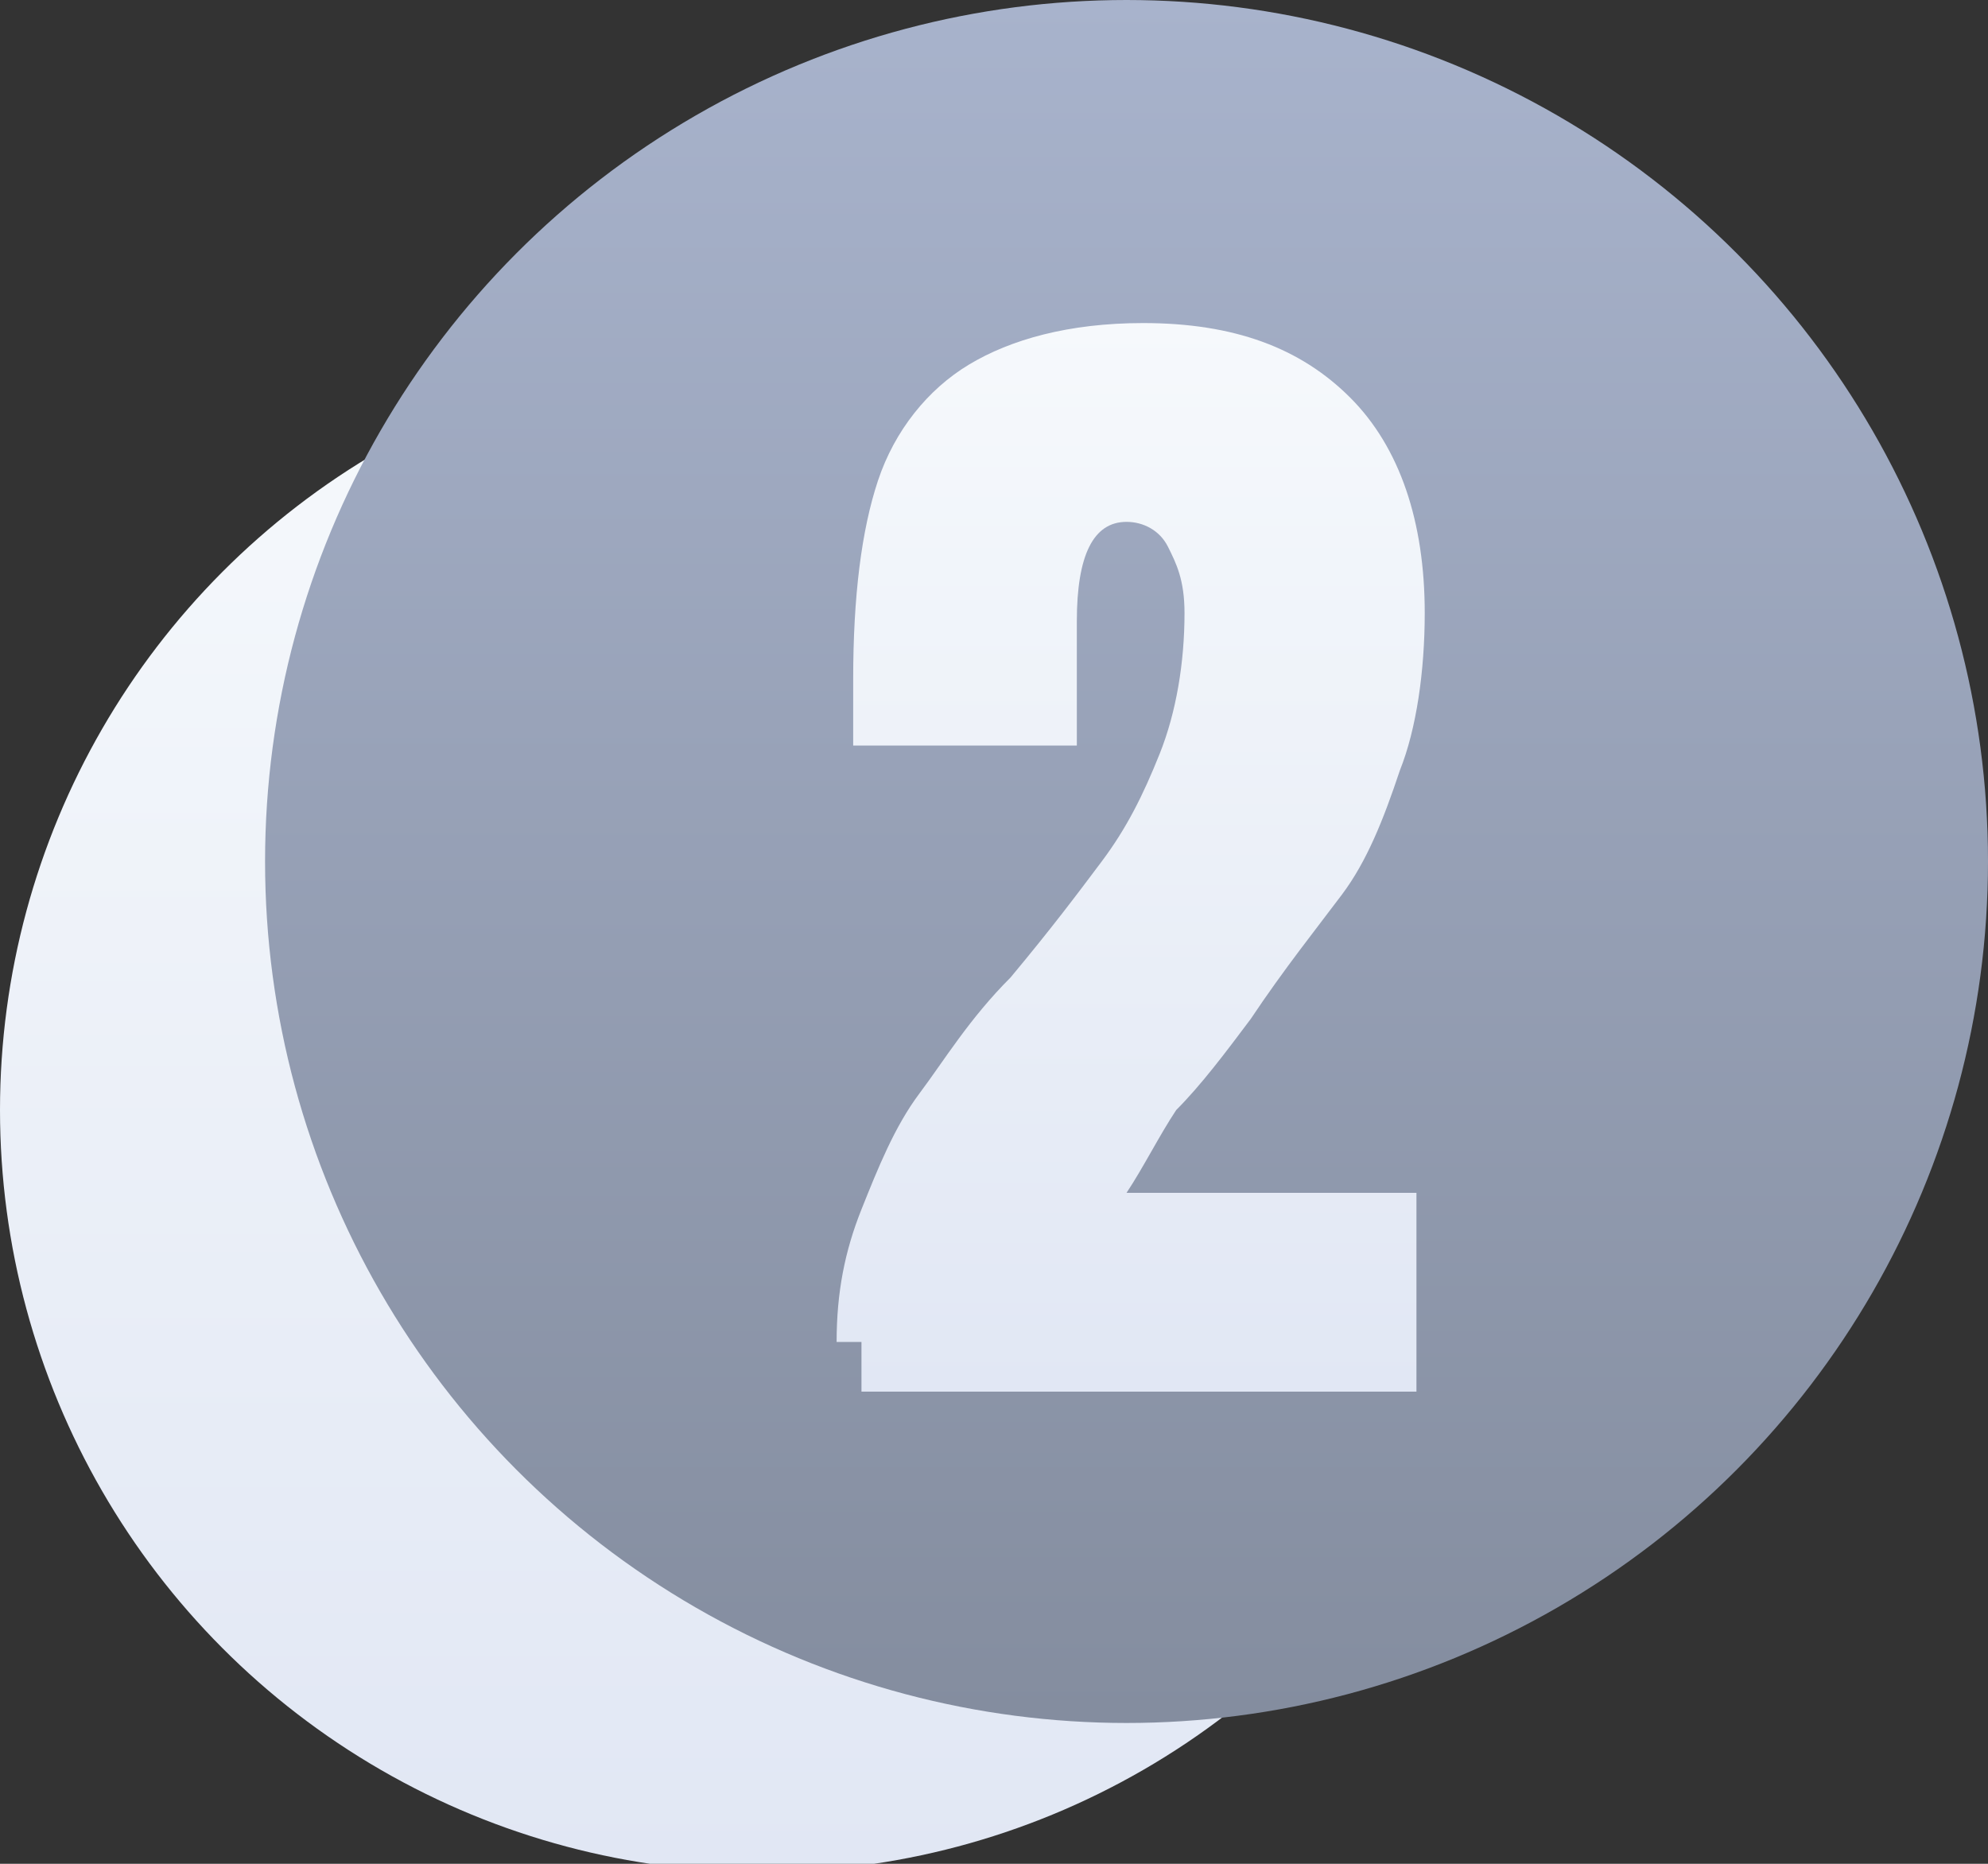 <?xml version="1.0" encoding="utf-8"?>
<!-- Generator: Adobe Illustrator 28.0.0, SVG Export Plug-In . SVG Version: 6.00 Build 0)  -->
<svg version="1.1" id="Layer_1" xmlns="http://www.w3.org/2000/svg" xmlns:xlink="http://www.w3.org/1999/xlink" x="0px" y="0px"
	 width="24px" height="22.5px" viewBox="0 0 24 22.5" style="enable-background:new 0 0 24 22.5;" xml:space="preserve">
<rect x="0" y="0" width="24" height="22.5" fill="#333333" stroke="none"/>
<style type="text/css">
	.st0{fill:url(#SVGID_1_);}
	.st1{fill:url(#SVGID_00000112619405223082015830000006359058471202975675_);}
	.st2{fill:url(#SVGID_00000030455552820842063730000001024677958263093158_);}
</style>
<linearGradient id="SVGID_1_" gradientUnits="userSpaceOnUse" x1="9.16" y1="19.866" x2="9.16" y2="1.546" gradientTransform="matrix(1 0 0 -1 0 24.08)">
	<stop  offset="0" style="stop-color:#F6F9FC"/>
	<stop  offset="1" style="stop-color:#E1E7F4"/>
</linearGradient>
<circle class="st0" cx="9.2" cy="13.4" r="9.2"/>
<linearGradient id="SVGID_00000155838993102178531280000006727193518966629777_" gradientUnits="userSpaceOnUse" x1="13.557" y1="24.08" x2="13.557" y2="3.378" gradientTransform="matrix(1 0 0 -1 0 24.08)">
	<stop  offset="0" style="stop-color:#A8B3CC"/>
	<stop  offset="1" style="stop-color:#848D9F"/>
</linearGradient>
<ellipse style="fill:url(#SVGID_00000155838993102178531280000006727193518966629777_);" cx="13.6" cy="10.4" rx="10.4" ry="10.4"/>
<linearGradient id="SVGID_00000078042138831533379260000000292546841686647460_" gradientUnits="userSpaceOnUse" x1="13.489" y1="20.24" x2="13.489" y2="7.28" gradientTransform="matrix(1 0 0 -1 0 24.08)">
	<stop  offset="0" style="stop-color:#F6F9FC"/>
	<stop  offset="1" style="stop-color:#E1E7F4"/>
</linearGradient>
<path style="fill:url(#SVGID_00000078042138831533379260000000292546841686647460_);" d="M10.1,16.2c0-0.6,0.1-1.1,0.3-1.6
	c0.2-0.5,0.4-1,0.7-1.4c0.3-0.4,0.6-0.9,1.1-1.4c0.5-0.6,0.8-1,1.1-1.4c0.3-0.4,0.5-0.8,0.7-1.3c0.2-0.5,0.3-1.1,0.3-1.7
	c0-0.4-0.1-0.6-0.2-0.8c-0.1-0.2-0.3-0.3-0.5-0.3c-0.4,0-0.6,0.4-0.6,1.2V9h-2.7l0-0.8c0-1,0.1-1.8,0.3-2.4c0.2-0.6,0.6-1.1,1.1-1.4
	c0.5-0.3,1.2-0.5,2.1-0.5c1.1,0,1.9,0.3,2.5,0.9c0.6,0.6,0.9,1.5,0.9,2.6c0,0.7-0.1,1.4-0.3,1.9c-0.2,0.6-0.4,1.1-0.7,1.5
	c-0.3,0.4-0.7,0.9-1.1,1.5c-0.3,0.4-0.6,0.8-0.9,1.1c-0.2,0.3-0.4,0.7-0.6,1h3.5v2.4h-6.7V16.2z"/>
</svg>
